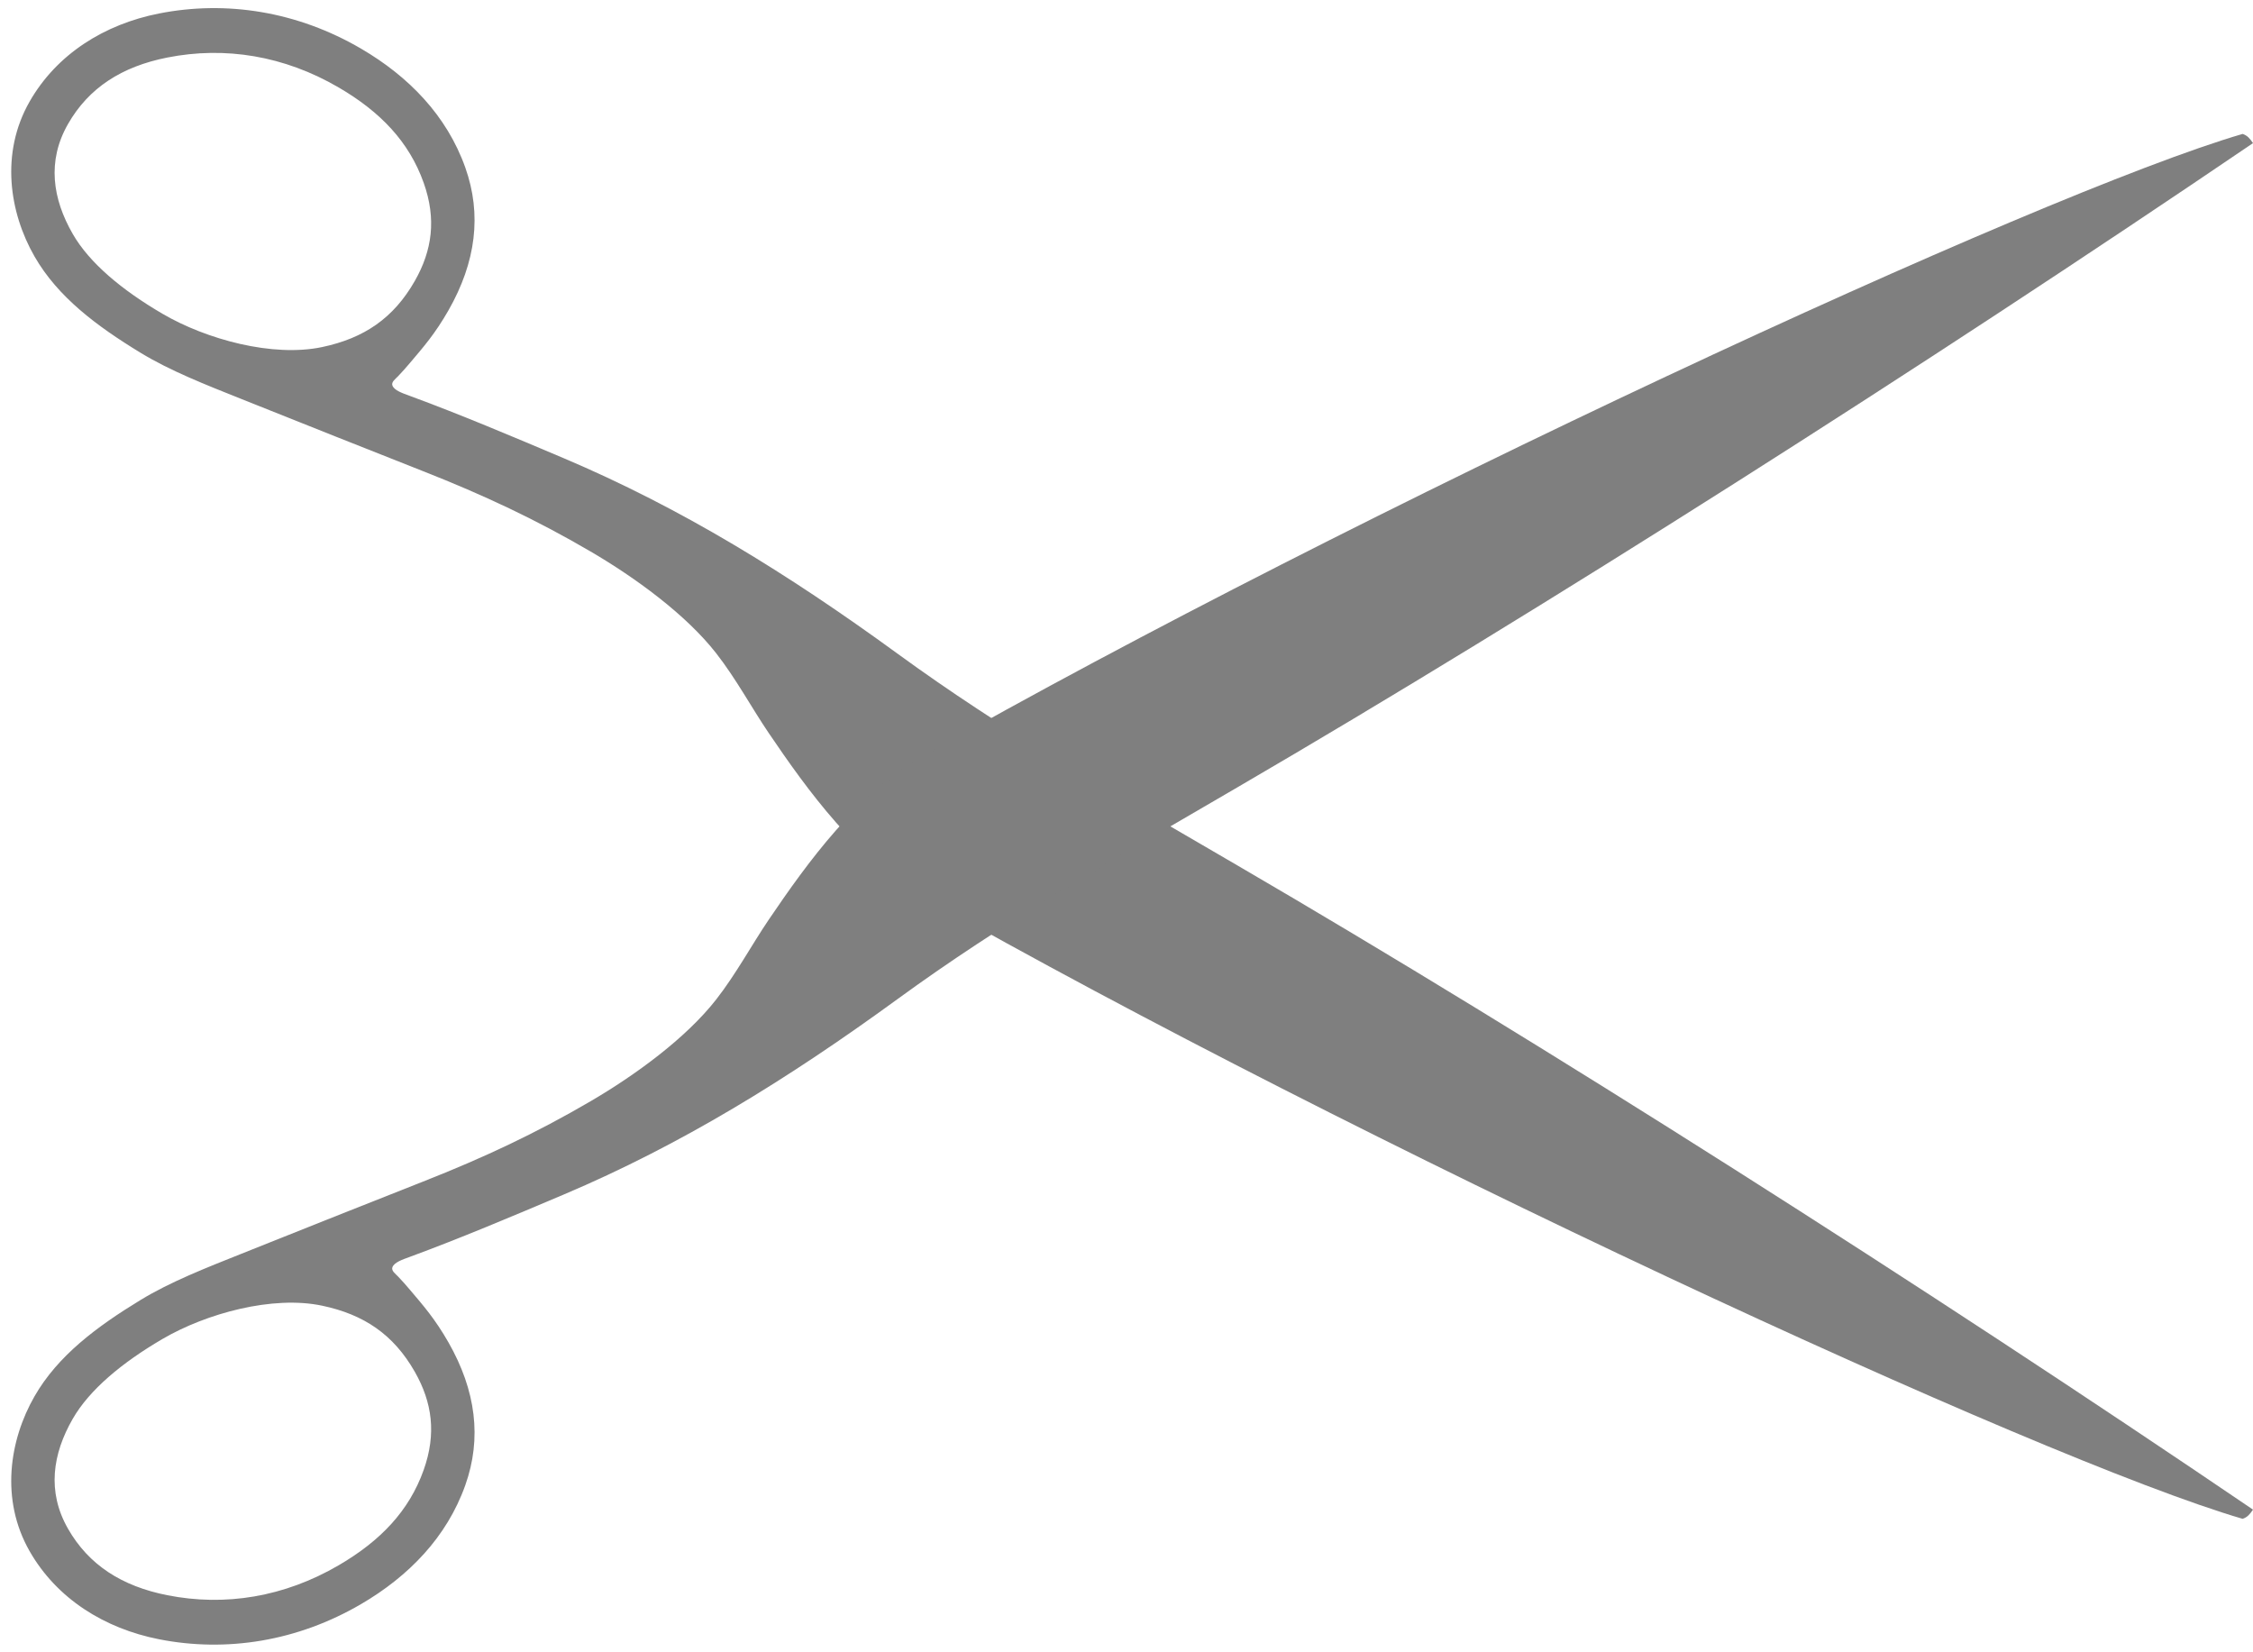 <?xml version="1.0" encoding="UTF-8" standalone="no"?><svg xmlns="http://www.w3.org/2000/svg" xmlns:xlink="http://www.w3.org/1999/xlink" fill="#000000" height="368.5" preserveAspectRatio="xMidYMid meet" version="1" viewBox="47.5 115.7 502.5 368.5" width="502.5" zoomAndPan="magnify"><g color="#000000" fill="#7f7f7f" id="change1_1"><path d="m272.61-179.29-8.333 14.589 4.167-7.295zm3.05 11.506-14.434-8.423 7.217 4.212zm-213.01-160.83c4.623-8.105 12.017-12.851 22.182-14.858 12.83-2.533 26.036-0.431 38.238 6.7 9.273 5.42 15.667 12.081 18.922 21.233 2.87 8.068 1.922 15.062-1.978 21.9-4.752 8.332-11.346 12.768-20.632 14.735-11.063 2.344-25.872-1.708-35.636-7.414-9.039-5.282-16.298-11.326-20.025-17.81-4.489-7.809-5.787-16.218-1.071-24.485zm38.722 61.311c14.613 5.835 28.423 11.337 40.453 16.071 13.678 5.383 25.246 10.829 37.381 17.921 9.935 5.806 21.273 14.048 28.038 22.714 4.399 5.635 7.968 12.259 11.662 17.71 8.791 12.972 19.811 28.192 34.54 36.568 95.446 54.275 248.75 125.47 294.24 138.75 1.113-0.372 1.618-1.052 2.317-2.05-73.669-50.036-159.55-104.66-226.56-143.7-29.623-17.259-52.069-29.938-75.761-47.2-24.618-17.936-48.296-32.51-74.455-43.593-11.659-4.939-23.22-9.815-34.363-13.914-1.547-0.569-3.483-1.206-3.853-2.332-0.252-0.767 0.688-1.428 1.288-2.051 0.925-0.96 1.803-1.966 2.747-3.081 2.823-3.336 5.48-6.342 8.479-11.599 6.131-10.75 7.476-21.374 3.754-31.839-4.133-11.622-12.645-20.327-23.252-26.526-14.153-8.271-29.985-10.814-45.072-7.836-12.152 2.399-22.798 9.029-28.862 19.661-6.559 11.5-4.513 24.746 1.115 34.537 5.191 9.03 13.818 15.482 23.644 21.468 6.651 4.052 14.577 7.146 22.525 10.32z" fill="inherit" transform="translate(0 472)"/><path d="m272.61-164.71-8.333-14.589 4.167 7.295zm3.05-11.506-14.434 8.423 7.217-4.212zm-213.01 160.83c4.623 8.105 12.017 12.851 22.182 14.858 12.83 2.533 26.036 0.431 38.238-6.7 9.273-5.42 15.667-12.081 18.922-21.233 2.87-8.068 1.922-15.062-1.978-21.9-4.752-8.332-11.346-12.768-20.632-14.735-11.063-2.344-25.872 1.708-35.636 7.414-9.039 5.282-16.298 11.326-20.025 17.81-4.489 7.809-5.787 16.218-1.071 24.485zm38.722-61.311c14.613-5.835 28.423-11.337 40.453-16.071 13.678-5.383 25.246-10.829 37.381-17.921 9.935-5.806 21.273-14.048 28.038-22.714 4.399-5.635 7.968-12.259 11.662-17.71 8.791-12.972 19.811-28.192 34.54-36.568 95.446-54.275 248.75-125.47 294.24-138.75 1.113 0.372 1.618 1.052 2.317 2.05-73.669 50.036-159.55 104.66-226.56 143.7-29.623 17.259-52.069 29.938-75.761 47.2-24.618 17.936-48.296 32.51-74.455 43.593-11.659 4.939-23.22 9.815-34.363 13.914-1.547 0.569-3.483 1.206-3.853 2.332-0.252 0.767 0.688 1.428 1.288 2.051 0.925 0.96 1.803 1.966 2.747 3.081 2.823 3.336 5.48 6.342 8.479 11.599 6.131 10.75 7.476 21.374 3.754 31.839-4.133 11.622-12.645 20.327-23.252 26.526-14.153 8.271-29.985 10.814-45.072 7.836-12.152-2.399-22.798-9.029-28.862-19.661-6.559-11.5-4.513-24.746 1.115-34.537 5.191-9.03 13.818-15.482 23.644-21.468 6.651-4.052 14.577-7.146 22.525-10.32z" fill="inherit" transform="translate(0 472)"/></g></svg>